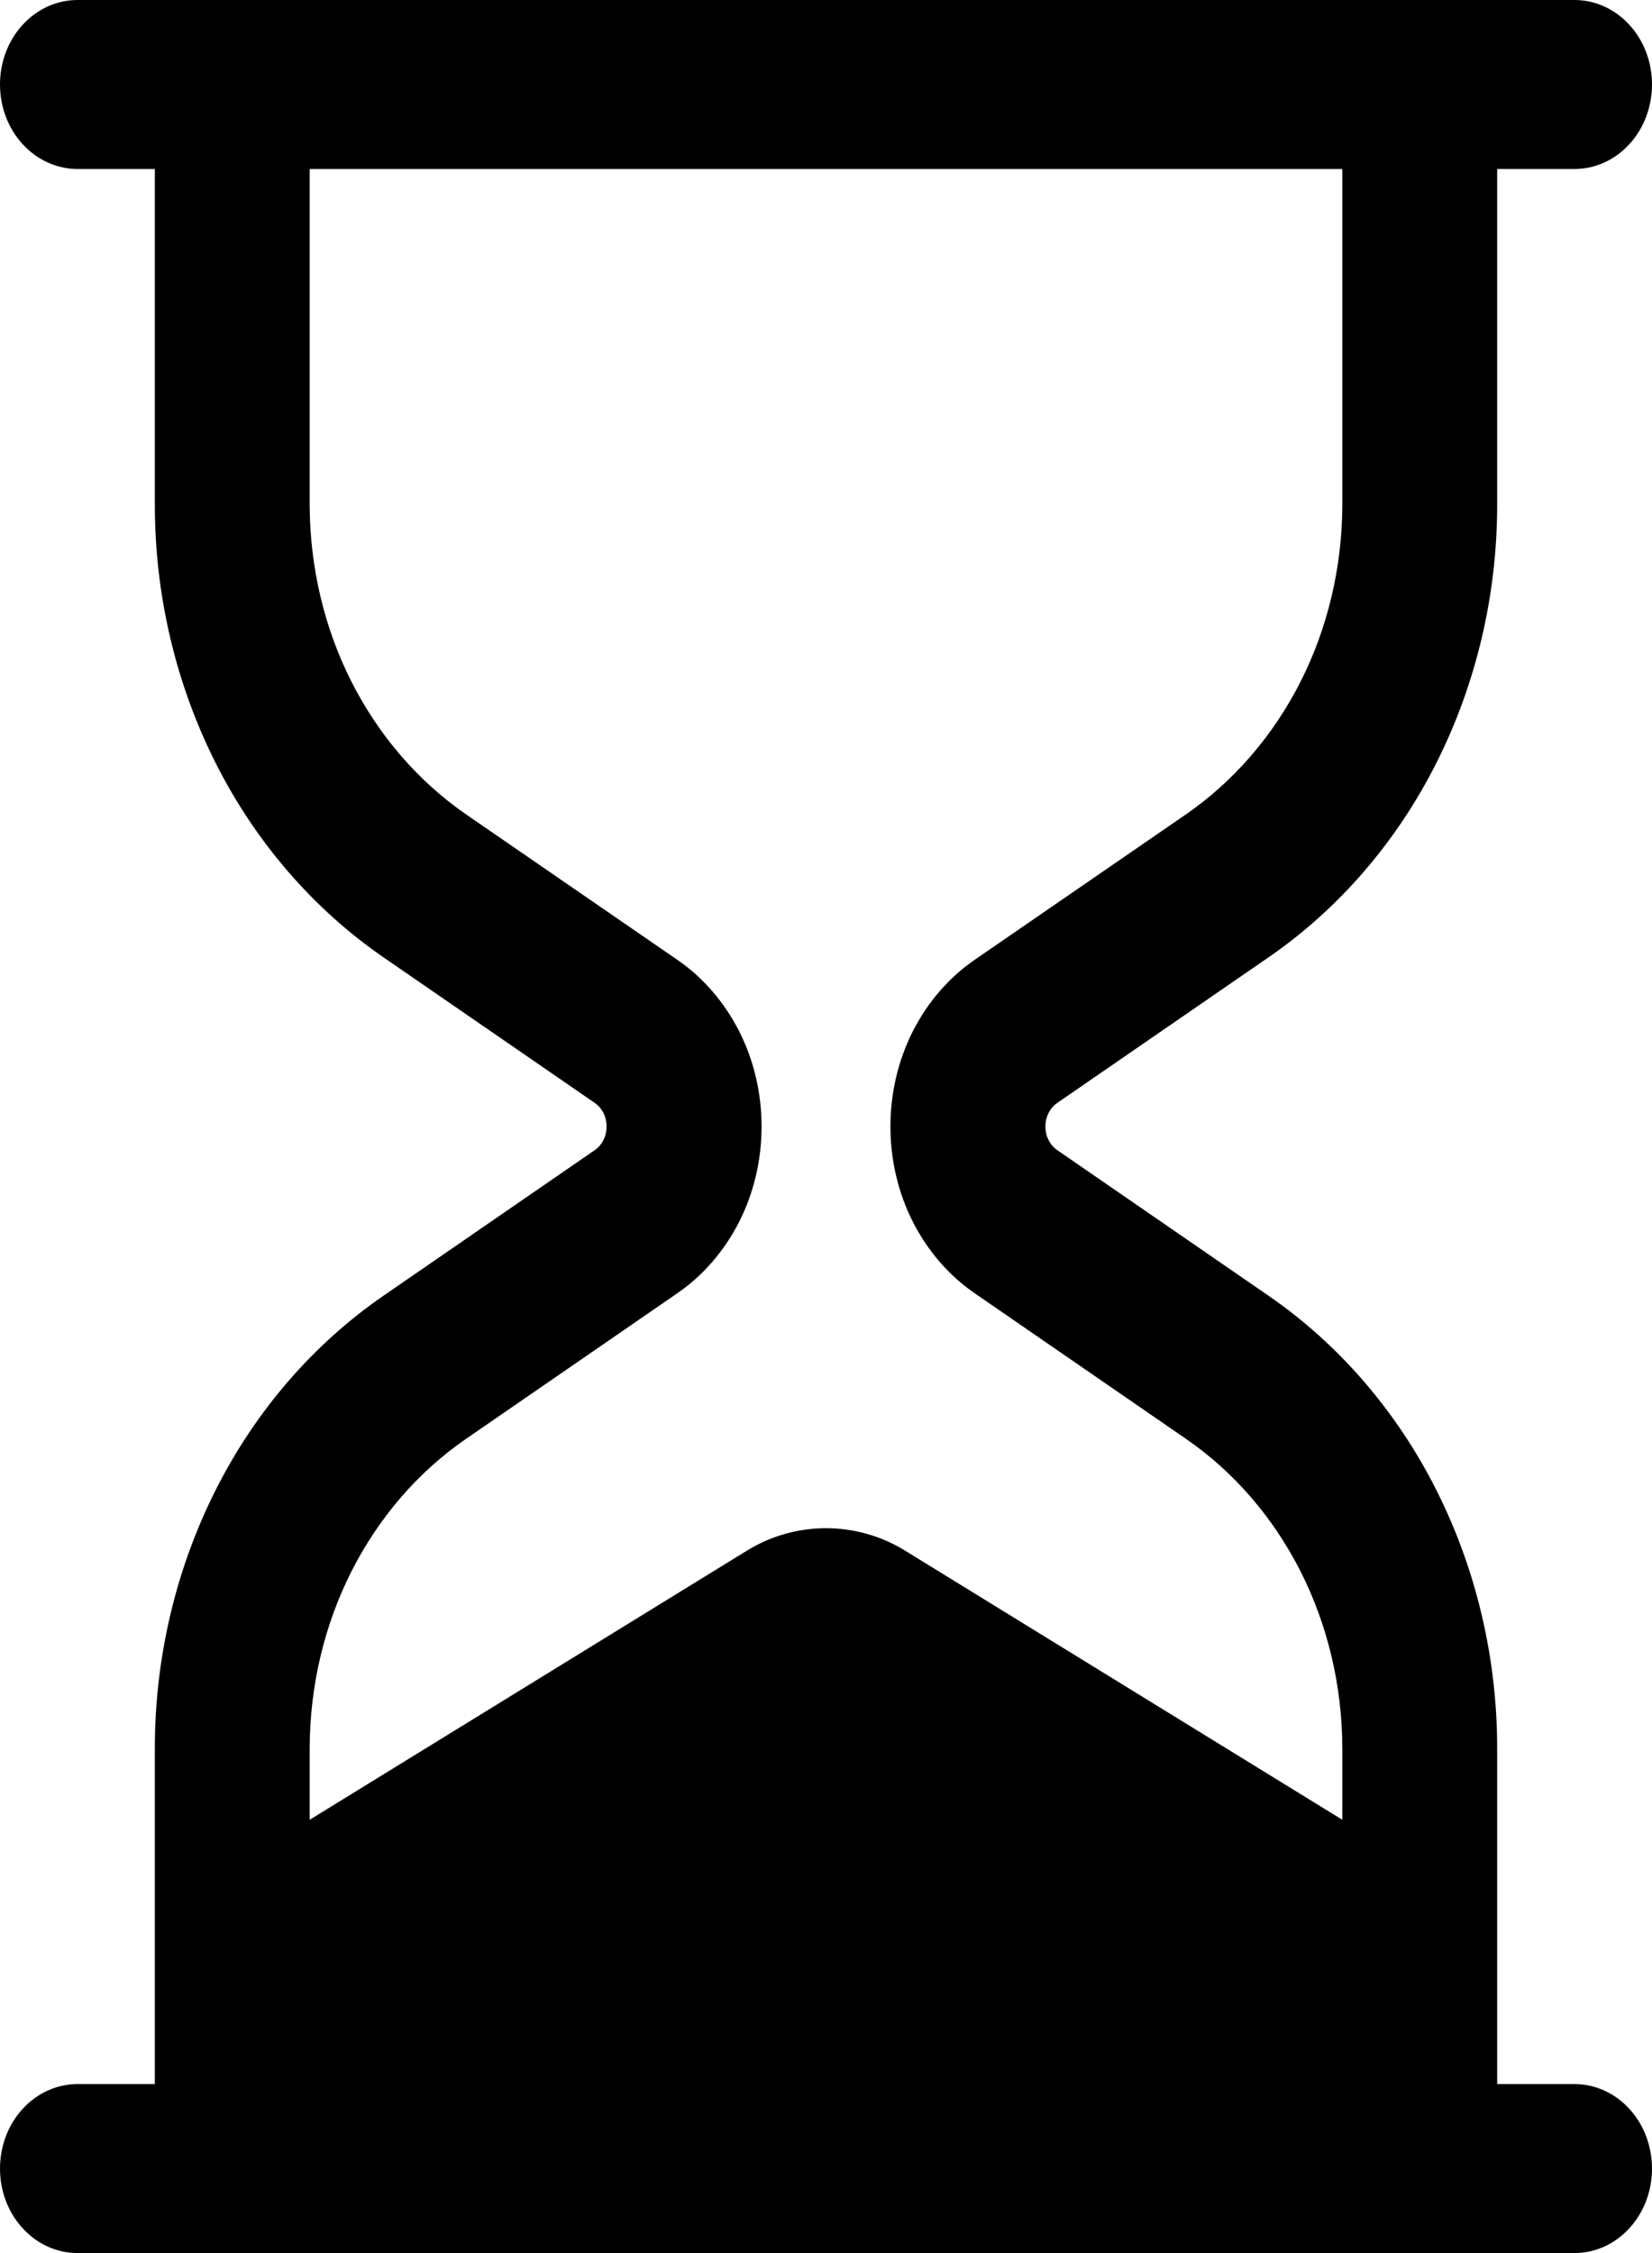 <svg width="11" height="15" viewBox="0 0 11 15" fill="currentColor" xmlns="http://www.w3.org/2000/svg">
<path fill-rule="evenodd" clip-rule="evenodd" d="M0.516 0C0.379 3.14382e-09 0.248 0.059 0.151 0.165C0.054 0.27 0 0.413 0 0.562C0 0.712 0.054 0.855 0.151 0.96C0.248 1.066 0.379 1.125 0.516 1.125H1.031V3.361C1.031 3.963 1.171 4.555 1.437 5.082C1.703 5.609 2.088 6.053 2.554 6.374L3.959 7.342C3.984 7.359 4.004 7.382 4.018 7.41C4.032 7.437 4.039 7.468 4.039 7.5C4.039 7.532 4.032 7.563 4.018 7.59C4.004 7.618 3.984 7.641 3.959 7.658L2.554 8.626C2.088 8.947 1.703 9.391 1.437 9.918C1.171 10.445 1.031 11.037 1.031 11.639V13.875H0.516C0.379 13.875 0.248 13.934 0.151 14.04C0.054 14.145 0 14.288 0 14.438C0 14.587 0.054 14.73 0.151 14.835C0.248 14.941 0.379 15 0.516 15H10.484C10.621 15 10.752 14.941 10.849 14.835C10.946 14.73 11 14.587 11 14.438C11 14.288 10.946 14.145 10.849 14.04C10.752 13.934 10.621 13.875 10.484 13.875H9.969V11.639C9.969 11.037 9.829 10.445 9.563 9.918C9.297 9.391 8.912 8.947 8.446 8.626L7.041 7.658C7.016 7.641 6.996 7.618 6.982 7.59C6.968 7.563 6.961 7.532 6.961 7.5C6.961 7.468 6.968 7.437 6.982 7.41C6.996 7.382 7.016 7.359 7.041 7.342L8.446 6.374C8.912 6.053 9.297 5.609 9.563 5.082C9.829 4.555 9.969 3.963 9.969 3.361V1.125H10.484C10.621 1.125 10.752 1.066 10.849 0.96C10.946 0.855 11 0.712 11 0.562C11 0.413 10.946 0.27 10.849 0.165C10.752 0.059 10.621 3.14382e-09 10.484 0H0.516ZM8.938 1.125H2.062V3.361C2.063 3.773 2.158 4.178 2.34 4.538C2.523 4.899 2.786 5.203 3.105 5.423L4.51 6.39C4.682 6.508 4.823 6.672 4.922 6.866C5.02 7.06 5.071 7.278 5.071 7.5C5.071 7.722 5.02 7.94 4.922 8.134C4.823 8.328 4.682 8.492 4.51 8.61L3.105 9.578C2.786 9.797 2.523 10.101 2.34 10.462C2.158 10.822 2.063 11.227 2.062 11.639V13.875H8.938V11.639C8.937 11.227 8.842 10.822 8.66 10.462C8.477 10.101 8.214 9.797 7.895 9.578L6.49 8.61C6.318 8.492 6.177 8.328 6.078 8.134C5.98 7.94 5.929 7.722 5.929 7.5C5.929 7.278 5.98 7.06 6.078 6.866C6.177 6.672 6.318 6.508 6.49 6.39L7.895 5.423C8.214 5.203 8.477 4.899 8.66 4.538C8.842 4.178 8.937 3.773 8.938 3.361V1.125Z" />
<path d="M4.976 10.322L2.009 12.148C1.15 12.677 1.525 14 2.533 14H8.467C9.475 14 9.85 12.677 8.991 12.148L6.024 10.322C5.703 10.125 5.297 10.125 4.976 10.322Z" />
</svg>
